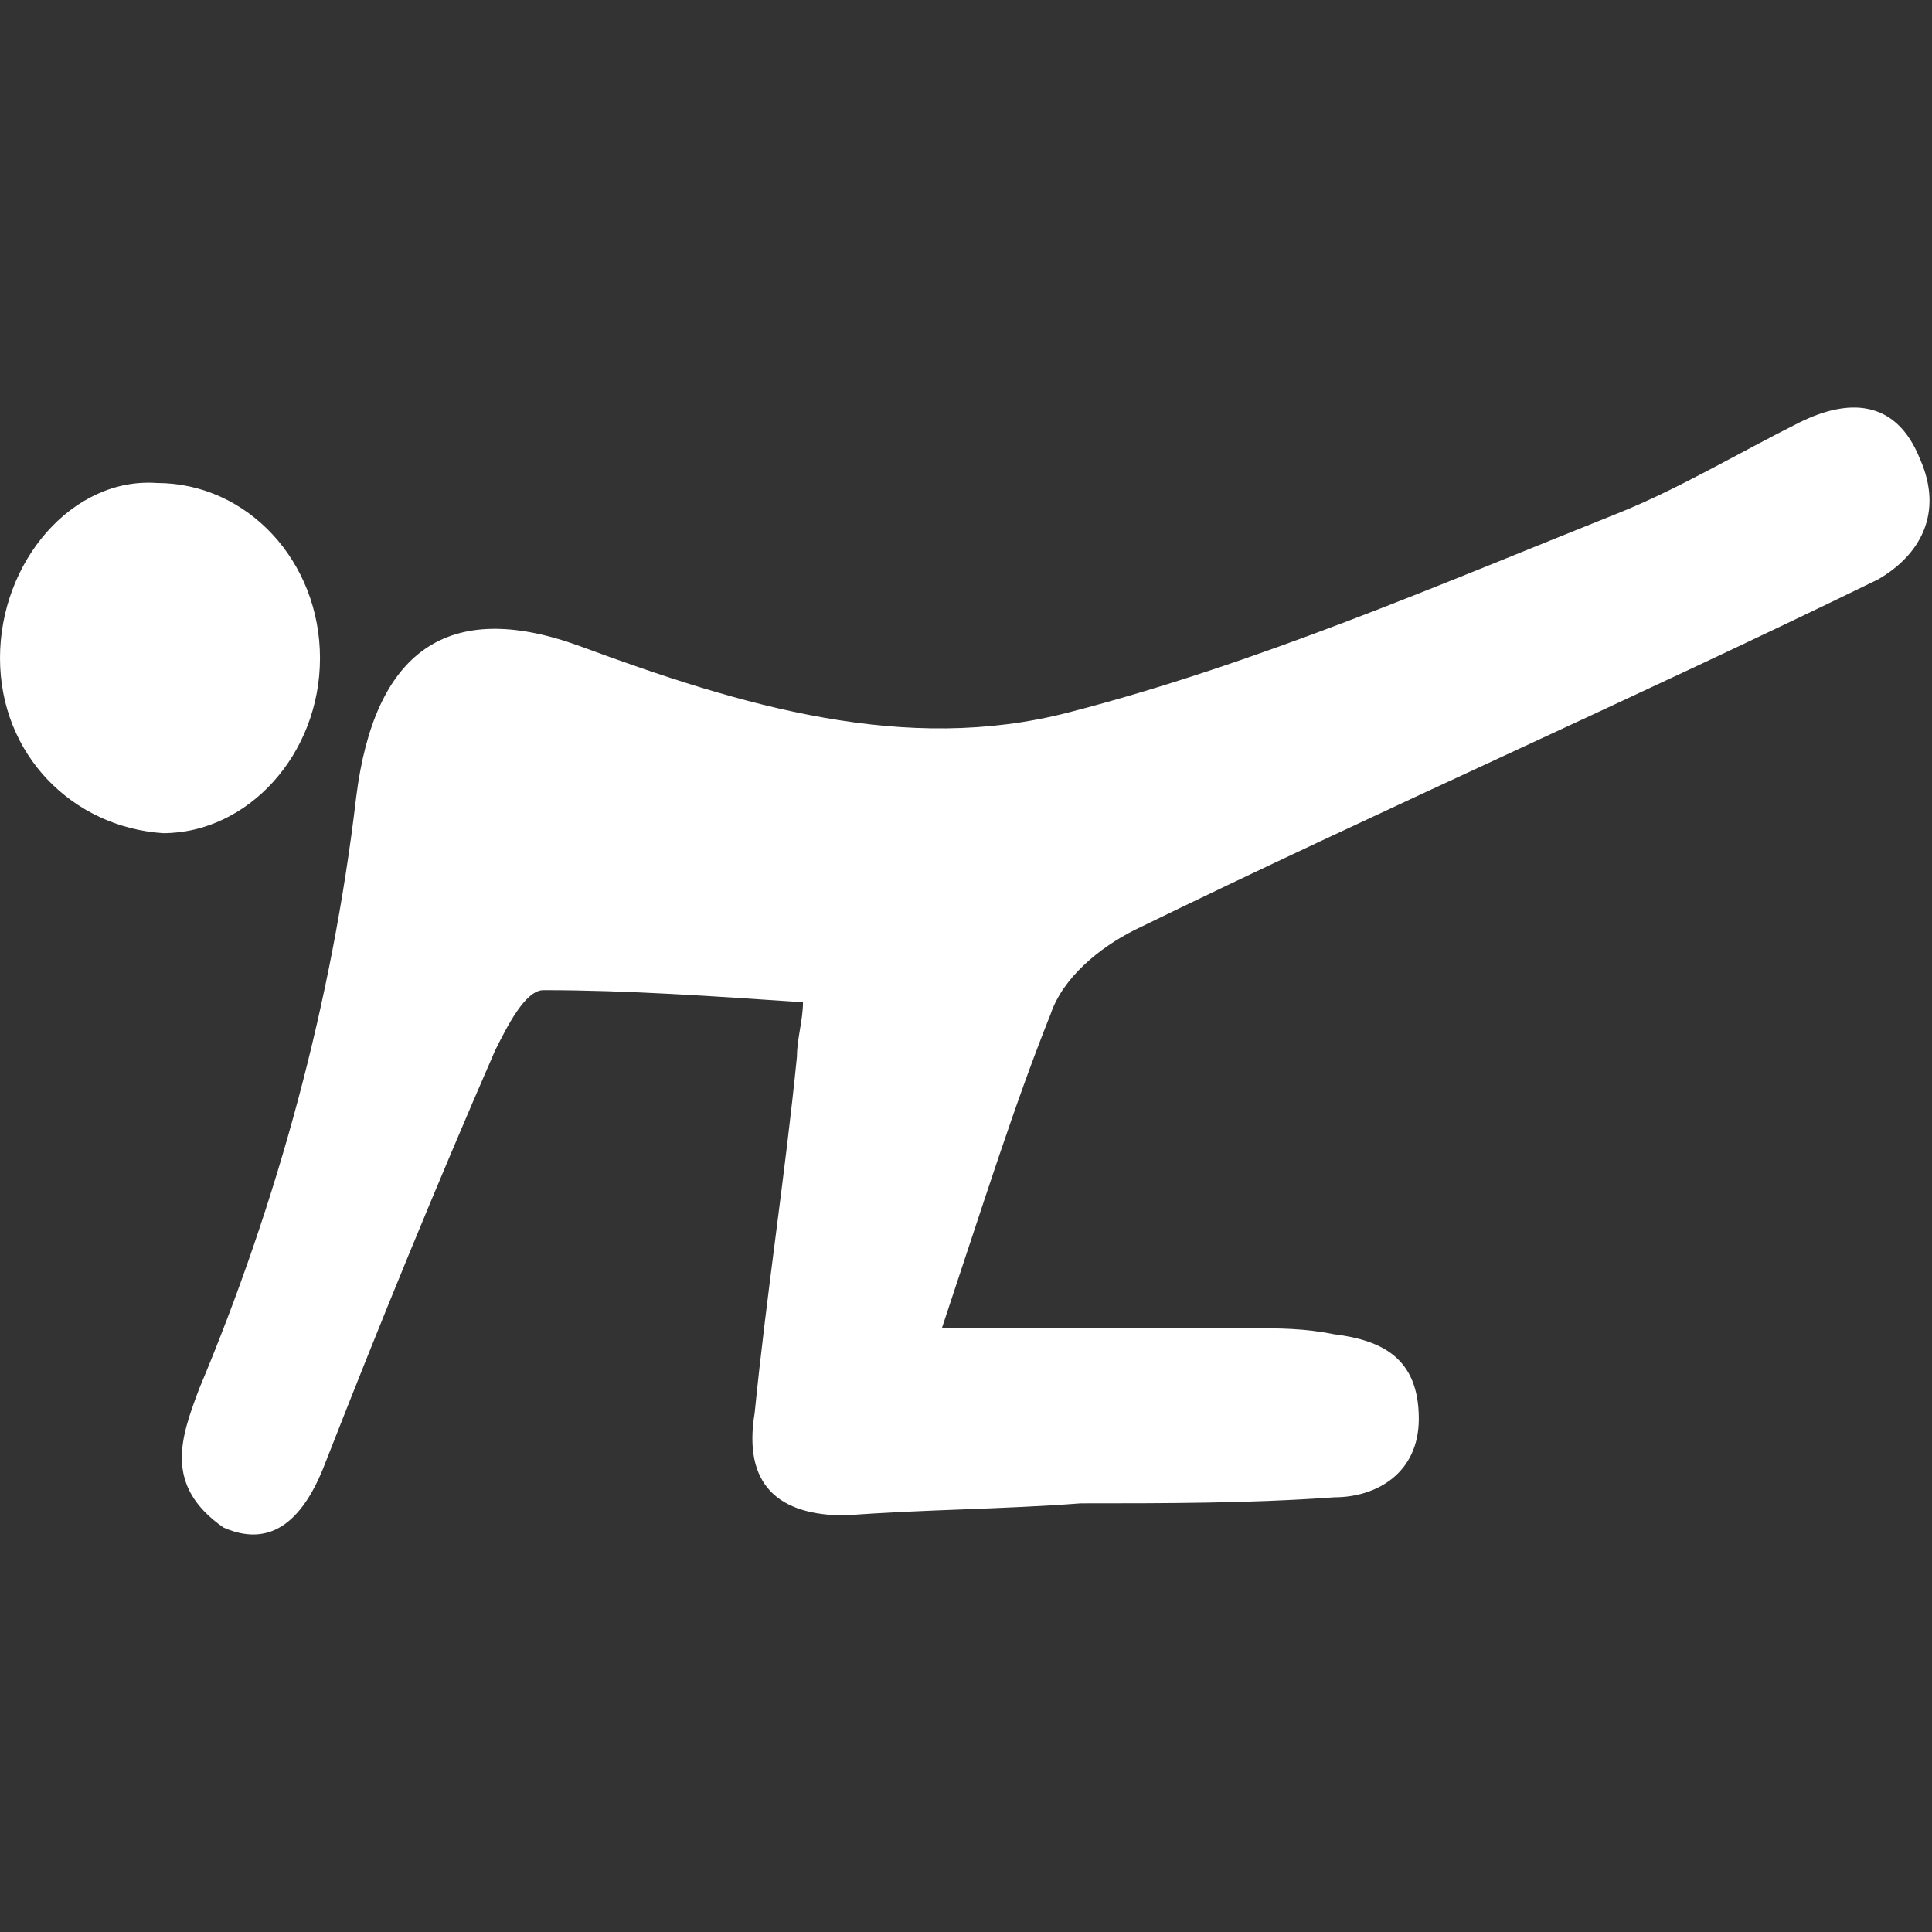 <?xml version="1.0" encoding="UTF-8"?> <svg xmlns:svgjs="http://svgjs.com/svgjs" xmlns="http://www.w3.org/2000/svg" xmlns:xlink="http://www.w3.org/1999/xlink" version="1.1" id="Layer_1" x="0px" y="0px" viewBox="0 0 32 32" xml:space="preserve"><rect x="0" y="0" width="32" height="32" fill="#333333" stroke="none"/> <g> <g id="Layer_2_00000006697829641282858490000007774474233807554453_"> <g id="exercise_2_00000021814707182722619020000005646073214290257319_"> <path fill="#FFFFFF" d="M15.6,22c2,0,3.6,0,5.1,0c0.5,0,0.9,0,1.4,0.1c0.8,0.1,1.4,0.4,1.4,1.4c0,0.9-0.7,1.3-1.4,1.3 c-1.4,0.1-2.8,0.1-4.2,0.1c-1.3,0.1-2.6,0.1-3.9,0.2c-1.1,0-1.7-0.5-1.5-1.7c0.2-2,0.5-3.9,0.7-5.9c0-0.3,0.1-0.6,0.1-0.9 c-1.5-0.1-2.9-0.2-4.3-0.2c-0.3,0-0.6,0.6-0.8,1c-1,2.3-1.9,4.5-2.8,6.8c-0.3,0.8-0.8,1.5-1.7,1.1C2.7,24.6,3,23.8,3.3,23 c1.3-3.1,2.2-6.4,2.6-9.8c0.3-2.4,1.5-3.3,3.7-2.5c2.7,1,5.4,1.8,8.1,1.1c3.1-0.8,6.1-2.1,9.1-3.3c1-0.4,2-1,3-1.5 c0.8-0.4,1.6-0.4,2,0.6c0.4,0.9,0,1.6-0.7,2c-4.1,2-8.2,3.8-12.3,5.8c-0.6,0.3-1.2,0.8-1.4,1.4C16.8,18.3,16.3,19.9,15.6,22 L15.6,22z"></path> <path fill="#FFFFFF" d="M0,10.9C0,9.3,1.2,7.9,2.6,8c1.5,0,2.7,1.3,2.7,2.9s-1.2,2.9-2.6,2.9C1.2,13.7,0,12.5,0,10.9z"></path> </g> </g> </g> <g display="none"> <g display="inline"> <path fill="#FFFFFF" d="M28.2,8.1h-2.5v8.8c0,3.1-2.5,5.6-5.6,5.6h-8.7L10.5,23c0.4,1.7,1.9,2.9,3.7,2.9h6.9l5.9,3.3v-3.3h1.3 c2.1,0,3.8-1.7,3.8-3.8V11.8C32,9.7,30.3,8.1,28.2,8.1L28.2,8.1z"></path> <path fill="#FFFFFF" d="M20.1,20.6c2.1,0,3.8-1.7,3.8-3.8V6.5c0-2.1-1.7-3.8-3.8-3.8H3.8C1.7,2.7,0,4.4,0,6.5v10.4 c0,2.1,1.7,3.8,3.8,3.8h1.3v3.3l5.9-3.3H20.1z M14.2,7.3c2-0.6,3.6,0.7,3.7,0.8l-1.2,1.4l0,0c0,0-0.9-0.7-1.9-0.4 c-0.4,0.1-0.5,0.4-0.5,0.5c0,0.1,0,0.3,0.2,0.4c0.3,0.1,1.1,0.5,1.9,0.8c1.8,0.7,2.3,2,2.1,3c-0.2,1.3-1.5,2.3-3,2.3 c-1.2,0-2.4-0.5-3.2-1.4l1.4-1.3c0.4,0.5,1.1,0.7,1.8,0.7c0.7,0,1.1-0.4,1.2-0.8c0.1-0.5-0.7-0.8-0.9-0.9 c-1.1-0.4-1.7-0.6-2.3-0.9c-0.7-0.4-1.2-1.4-1-2.3C12.4,8.4,13.1,7.6,14.2,7.3L14.2,7.3z M10.3,9.1h-3v1.7h2.8v1.9H7.4v1.7h3v1.9 H5.5V7.2h4.8V9.1z"></path> </g> </g> <g display="none"> <g display="inline"> <path fill="#FFFFFF" d="M31.9,24c-0.2-0.5-0.7-0.9-1.4-0.6l-2.8,1c-2.9,1-6.1,0.6-8.8-0.6l0.2-0.2c1.8-1.8,1.8-4.8,0-6.6l-8-8 c-1.4-1.6-4-1.6-5.5-0.1L1,13.4c-0.3,0.3-0.5,0.7-0.5,1.3s0.2,1,0.5,1.3c0.6,0.6,1.6,0.7,2.2,0.2l5.2-3.4l3,3l-2.8,2.8 c-1.7-0.1-3.5,0.1-5.2,0.6l-2.8,1c-0.5,0.2-0.9,0.7-0.6,1.4c0.2,0.5,0.7,0.9,1.4,0.6l2.8-1c3.8-1.3,8.1-0.4,11.1,2.4 c2.5,2.2,5.7,3.4,9,3.4c1.4,0,2.9-0.2,4.3-0.6l2.8-1C31.8,25.1,32.1,24.5,31.9,24z"></path> <path fill="#FFFFFF" d="M23.5,15.7c3,0,5.3-2.4,5.3-5.3S26.5,5,23.5,5s-5.3,2.4-5.3,5.3S20.5,15.7,23.5,15.7z"></path> </g> </g> <g display="none"> <g display="inline"> <path fill="#FFFFFF" d="M30.7,7.2c-0.8-0.8-1.6-1.5-2.5-2.1l0,8.8c0,0.4-0.1,0.7-0.2,1.1c1-0.1,2-0.6,2.7-1.3 C32.4,11.9,32.4,9,30.7,7.2L30.7,7.2z"></path> <path fill="#FFFFFF" d="M5.1,28.1c0.6,0.9,1.3,1.8,2.1,2.5c0.9,0.9,2,1.3,3.2,1.3c1.2,0,2.4-0.5,3.2-1.3c0.7-0.7,1.2-1.7,1.3-2.7 c-0.3,0.1-0.7,0.2-1.1,0.2L5.1,28.1z"></path> <path fill="#FFFFFF" d="M25.7,2c-2.4-1.1-5-1.7-7.6-1.7c0,0,0,0,0,0c-1.7,0-3.4,0.2-5,0.7l10.2,13.2c0.2,0.2,0.3,0.5,0.4,0.8 c0.6-0.1,1.1-0.1,1.7-0.1c0.5,0,0.9-0.4,0.9-0.9l0-11C26.3,2.5,26.1,2.2,25.7,2L25.7,2z"></path> <path fill="#FFFFFF" d="M10.2,0.4C10,0.1,9.7,0,9.5,0C9.3,0,9.2,0,9,0.1C7.1,1,5.3,2.3,3.8,3.8C2.3,5.3,1,7.1,0.1,9 C-0.1,9.4,0,9.9,0.4,10.2l15,11.5c0.2,0.1,0.4,0.2,0.6,0.2c0.2,0,0.5-0.1,0.7-0.3l5.1-5.1c0.3-0.3,0.4-0.9,0.1-1.2L10.2,0.4z"></path> <path fill="#FFFFFF" d="M1,13.1c-0.5,1.6-0.7,3.3-0.7,5.1c0,2.6,0.6,5.2,1.7,7.6c0.2,0.3,0.5,0.5,0.8,0.5l11,0 c0.5,0,0.9-0.4,0.9-0.9c0-0.6,0-1.1,0.1-1.7c-0.3-0.1-0.5-0.2-0.8-0.4L1,13.1z"></path> </g> </g> <g display="none"> <path display="inline" fill="#FFFFFF" d="M11.4,29.9H9.6c-0.6,0-1.1-0.5-1.1-1.1c0-0.2,0-0.3,0.1-0.4l4.3-9.5l-6.5-0.1l-2.4,2.9 c-0.4,0.6-0.8,0.8-1.7,0.8H1.2c-0.4,0-0.7-0.2-1-0.5c-0.2-0.2-0.3-0.6-0.2-1.1l1.3-4.7c0,0,0-0.1,0-0.1c0,0,0,0,0,0 c0,0,0-0.1,0-0.1l-1.3-4.8c-0.1-0.5,0-0.9,0.2-1.1c0.2-0.3,0.6-0.5,0.9-0.4h1.3c0.7,0,1.3,0.3,1.7,0.8l2.3,2.8l6.5-0.1L8.6,3.6 c-0.2-0.5,0-1.2,0.5-1.4c0.1-0.1,0.3-0.1,0.4-0.1h1.8c0.5,0,1,0.3,1.3,0.7L21,12.9l3.9-0.1c0.3,0,1.1,0,1.2,0 c3.7,0,5.9,1.2,5.9,3.2c0,0.6-0.3,1.8-1.9,2.5c-1,0.4-2.3,0.7-3.9,0.7c-0.2,0-1,0-1.2,0L21,19.1l-8.4,10.1 C12.4,29.6,11.9,29.9,11.4,29.9z"></path> </g> <g display="none"> <g display="inline"> <path fill="#FFFFFF" d="M23.4,13.7c-1,3-2.9,5.6-5.5,7.5c1.7,0.7,3.5,1.1,5.4,1.1h1.5v-3.9C24.7,16.7,24.3,15.1,23.4,13.7 L23.4,13.7z"></path> <path fill="#FFFFFF" d="M21.9,12C21.9,12,21.9,12,21.9,12c-1.5,1.6-3.7,2.5-5.9,2.5s-4.4-1-5.9-2.5c0,0,0,0,0,0 c0.9,3.5,3,6.4,6,8.2C19,18.4,21.1,15.4,21.9,12L21.9,12z"></path> <path fill="#FFFFFF" d="M9.8,4.8H8.7c-0.8,0-1.5,0.7-1.5,1.5s0.7,1.5,1.5,1.5h1.1L10,8.4c0.9,2.5,3.3,4.2,6,4.2s5.1-1.7,6-4.2 l0.2-0.6h1.1c0.8,0,1.5-0.7,1.5-1.5s-0.7-1.5-1.5-1.5h-1.1L22,4.2c-0.5-1.4-1.5-2.5-2.7-3.3c0,0.2,0,0.4,0,0.5 c0,1.8-1.5,3.4-3.4,3.4c-0.9,0-1.7-0.3-2.4-1L15,2.5C15.2,2.8,15.6,3,16,3c0.8,0,1.5-0.7,1.5-1.5S16.8,0,16,0 c-2.7,0-5.1,1.7-6,4.2L9.8,4.8z"></path> <path fill="#FFFFFF" d="M16,32c4.5,0,8.2-3.4,8.7-7.8h-1.4c-3.6,0-7.1-1.3-9.8-3.5c-2.2-1.8-3.9-4.3-4.8-7c-0.9,1.4-1.4,3-1.4,4.7 v4.8C7.3,28.1,11.2,32,16,32L16,32z"></path> </g> </g> </svg> 